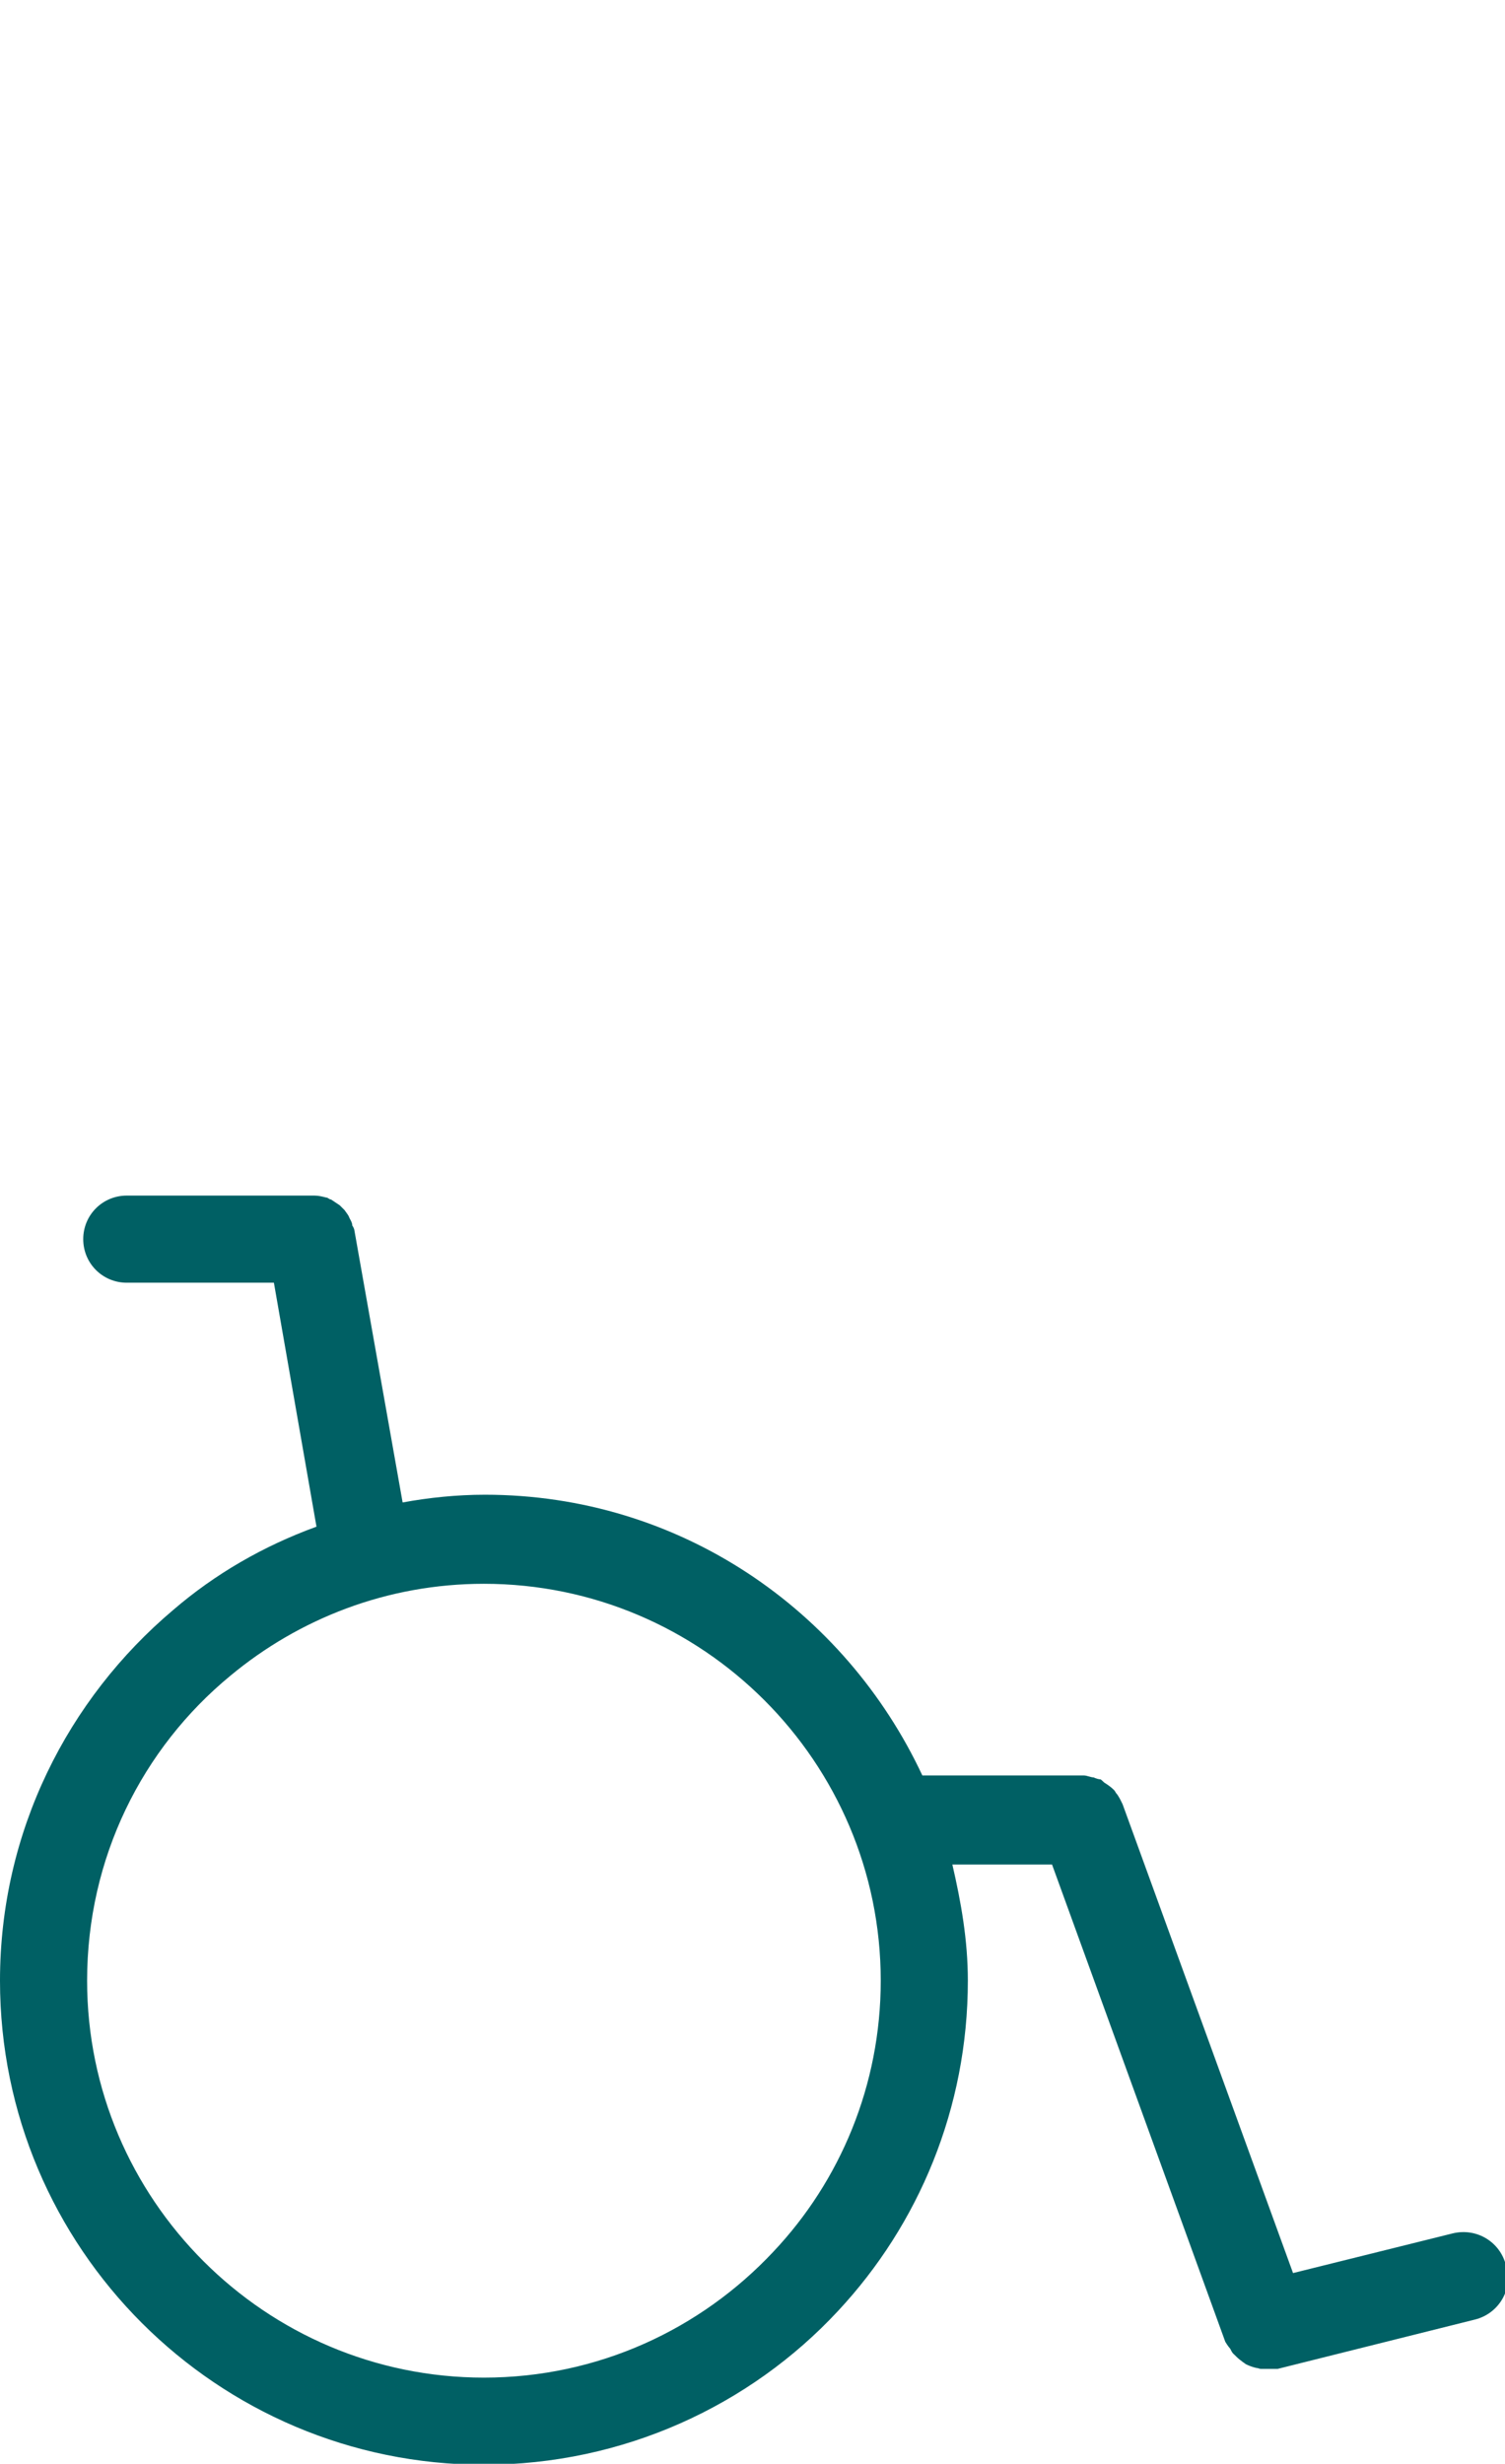 <?xml version="1.0" encoding="UTF-8"?><svg id="Pictos" xmlns="http://www.w3.org/2000/svg" viewBox="0 0 15.55 25.45"><defs><style>.cls-1{fill:#006064;}</style></defs><path class="cls-1" d="M15.56,23.4c-.06-.24-.3-.39-.55-.33l-1.65,.41-1.76-4.84h0s-.04-.09-.07-.12c0,0-.01-.02-.02-.03-.03-.03-.06-.05-.09-.07-.02-.01-.03-.03-.05-.04-.02,0-.05-.01-.07-.02-.03,0-.07-.02-.1-.02h-1.67c-.8-1.71-2.51-2.9-4.52-2.9-.29,0-.58,.03-.85,.08l-.5-2.82s-.01-.03-.02-.04c0-.03-.02-.06-.03-.08-.01-.03-.03-.05-.05-.08-.02-.02-.03-.03-.05-.05-.03-.02-.06-.04-.09-.06-.02,0-.03-.02-.05-.02-.04-.01-.08-.02-.12-.02-.01,0-.02,0-.03,0H1.31c-.25,0-.45,.2-.45,.45s.2,.45,.45,.45h1.52l.44,2.52c-.55,.2-1.05,.49-1.48,.86-1.09,.92-1.79,2.29-1.79,3.83,0,2.76,2.24,5,5,5,1.44,0,2.75-.61,3.66-1.59,.83-.89,1.34-2.09,1.34-3.41,0-.42-.07-.81-.16-1.2h1.03l1.79,4.93s.03,.05,.05,.07c.01,.02,.02,.04,.03,.05,.03,.03,.06,.06,.09,.08,.01,.01,.03,.02,.04,.03,.04,.02,.07,.03,.11,.04,.02,0,.03,.01,.05,.01,.04,0,.08,0,.12,0,.02,0,.03,0,.05,0l2.04-.51c.24-.06,.39-.3,.33-.55Zm-7.57-.14c-.75,.8-1.81,1.3-2.99,1.3-2.26,0-4.1-1.84-4.1-4.1,0-1.27,.57-2.4,1.48-3.15,.71-.59,1.62-.95,2.62-.95,2.26,0,4.1,1.84,4.1,4.1,0,1.08-.42,2.07-1.11,2.8Z"/></svg>